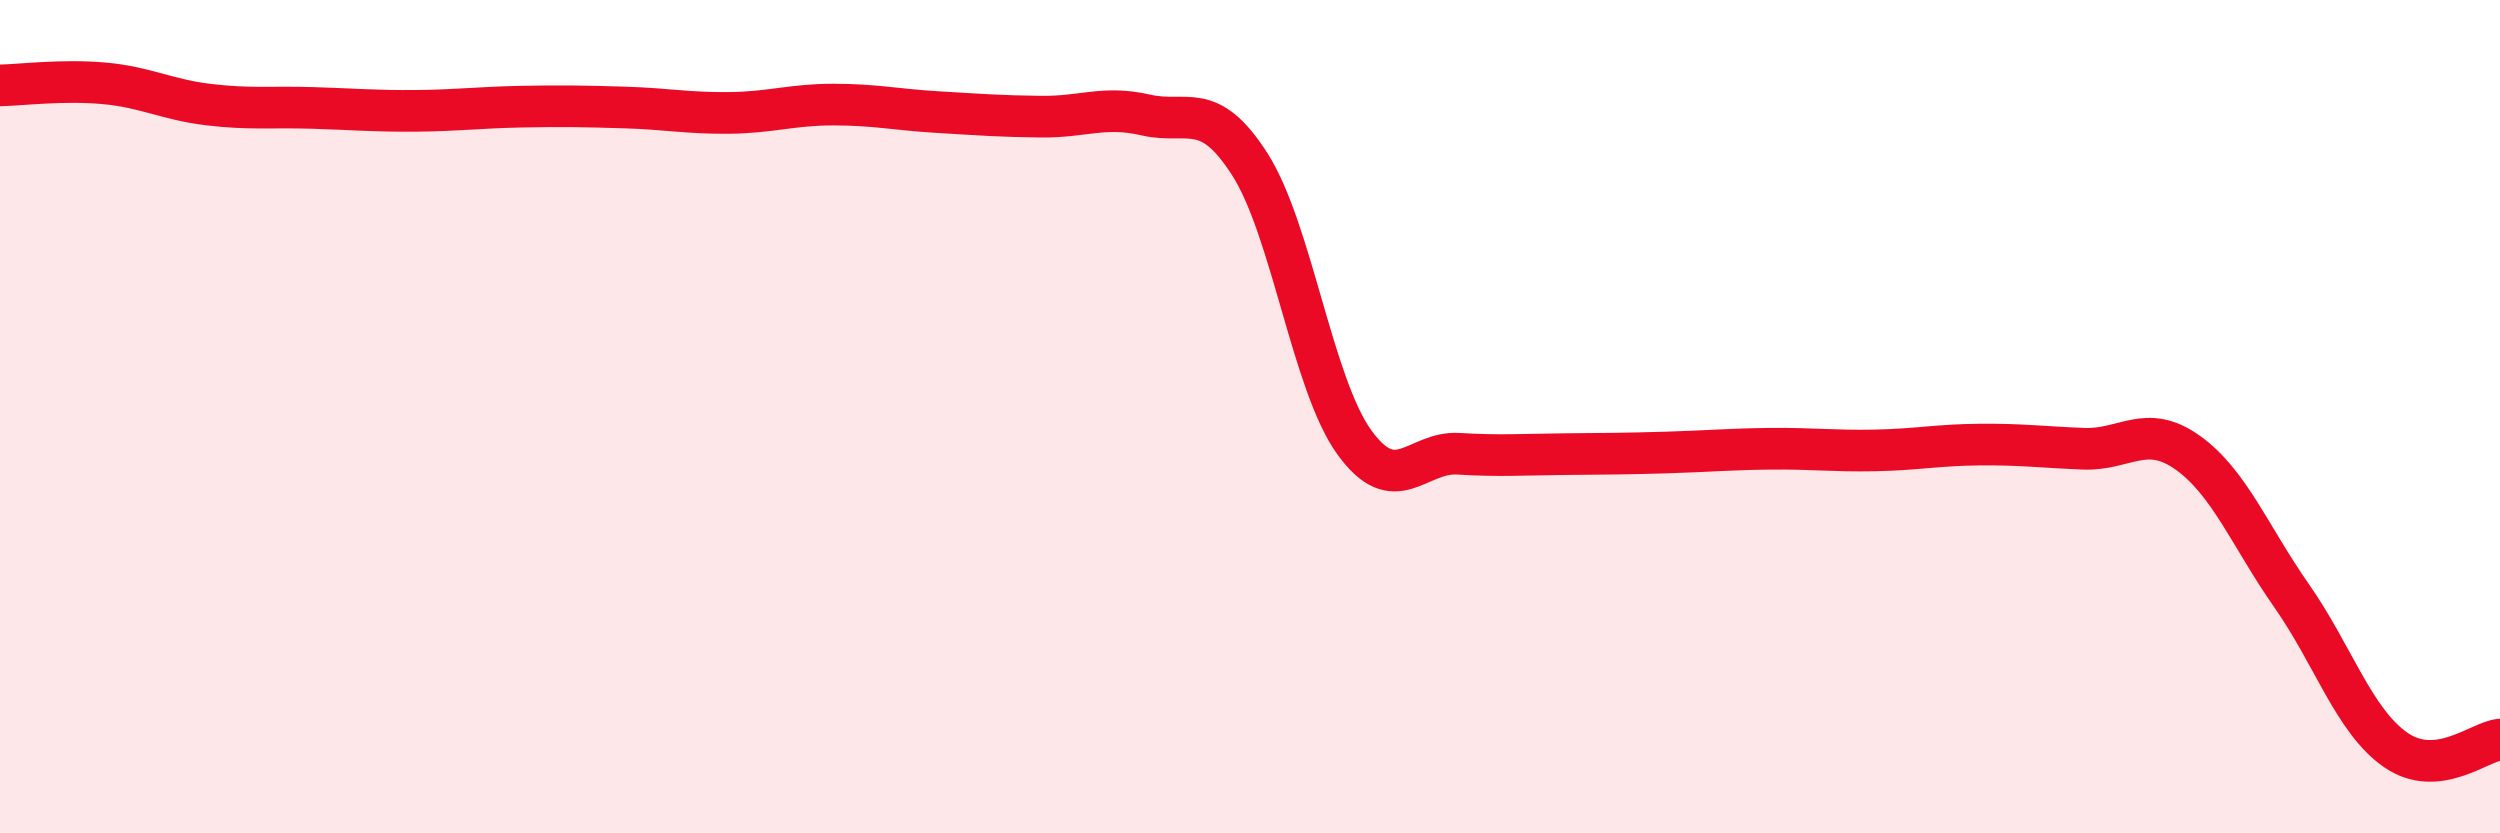 
    <svg width="60" height="20" viewBox="0 0 60 20" xmlns="http://www.w3.org/2000/svg">
      <path
        d="M 0,2.05 C 0.5,2.04 1.5,1.91 2.5,2 C 3.5,2.09 4,2.39 5,2.51 C 6,2.63 6.5,2.56 7.5,2.59 C 8.5,2.62 9,2.67 10,2.66 C 11,2.65 11.5,2.58 12.5,2.56 C 13.5,2.54 14,2.55 15,2.58 C 16,2.61 16.5,2.72 17.5,2.71 C 18.5,2.7 19,2.51 20,2.51 C 21,2.51 21.5,2.63 22.5,2.69 C 23.5,2.75 24,2.79 25,2.8 C 26,2.81 26.5,2.53 27.5,2.76 C 28.5,2.99 29,2.38 30,3.95 C 31,5.52 31.5,9.22 32.5,10.61 C 33.5,12 34,10.83 35,10.89 C 36,10.95 36.5,10.91 37.5,10.9 C 38.5,10.89 39,10.89 40,10.86 C 41,10.83 41.5,10.78 42.5,10.77 C 43.5,10.76 44,10.83 45,10.81 C 46,10.79 46.5,10.68 47.5,10.67 C 48.5,10.66 49,10.73 50,10.77 C 51,10.81 51.5,10.15 52.5,10.86 C 53.5,11.57 54,12.87 55,14.3 C 56,15.73 56.5,17.31 57.5,18 C 58.5,18.69 59.5,17.8 60,17.75L60 20L0 20Z"
        fill="#EB0A25"
        opacity="0.1"
        stroke-linecap="round"
        stroke-linejoin="round"
      />
      <path
        d="M 0,2.05 C 0.5,2.04 1.5,1.91 2.5,2 C 3.5,2.09 4,2.39 5,2.51 C 6,2.63 6.5,2.56 7.5,2.59 C 8.5,2.62 9,2.67 10,2.66 C 11,2.65 11.5,2.58 12.5,2.56 C 13.5,2.54 14,2.55 15,2.58 C 16,2.61 16.5,2.72 17.5,2.71 C 18.5,2.7 19,2.51 20,2.51 C 21,2.51 21.5,2.63 22.5,2.69 C 23.5,2.75 24,2.79 25,2.8 C 26,2.81 26.5,2.53 27.5,2.76 C 28.5,2.99 29,2.38 30,3.95 C 31,5.52 31.5,9.22 32.5,10.61 C 33.5,12 34,10.83 35,10.89 C 36,10.95 36.5,10.91 37.5,10.9 C 38.5,10.89 39,10.89 40,10.86 C 41,10.83 41.5,10.78 42.5,10.77 C 43.5,10.76 44,10.83 45,10.81 C 46,10.79 46.5,10.68 47.5,10.67 C 48.5,10.66 49,10.73 50,10.77 C 51,10.81 51.5,10.15 52.5,10.86 C 53.5,11.57 54,12.87 55,14.3 C 56,15.73 56.5,17.31 57.5,18 C 58.5,18.69 59.5,17.8 60,17.75"
        stroke="#EB0A25"
        stroke-width="1"
        fill="none"
        stroke-linecap="round"
        stroke-linejoin="round"
      />
    </svg>
  